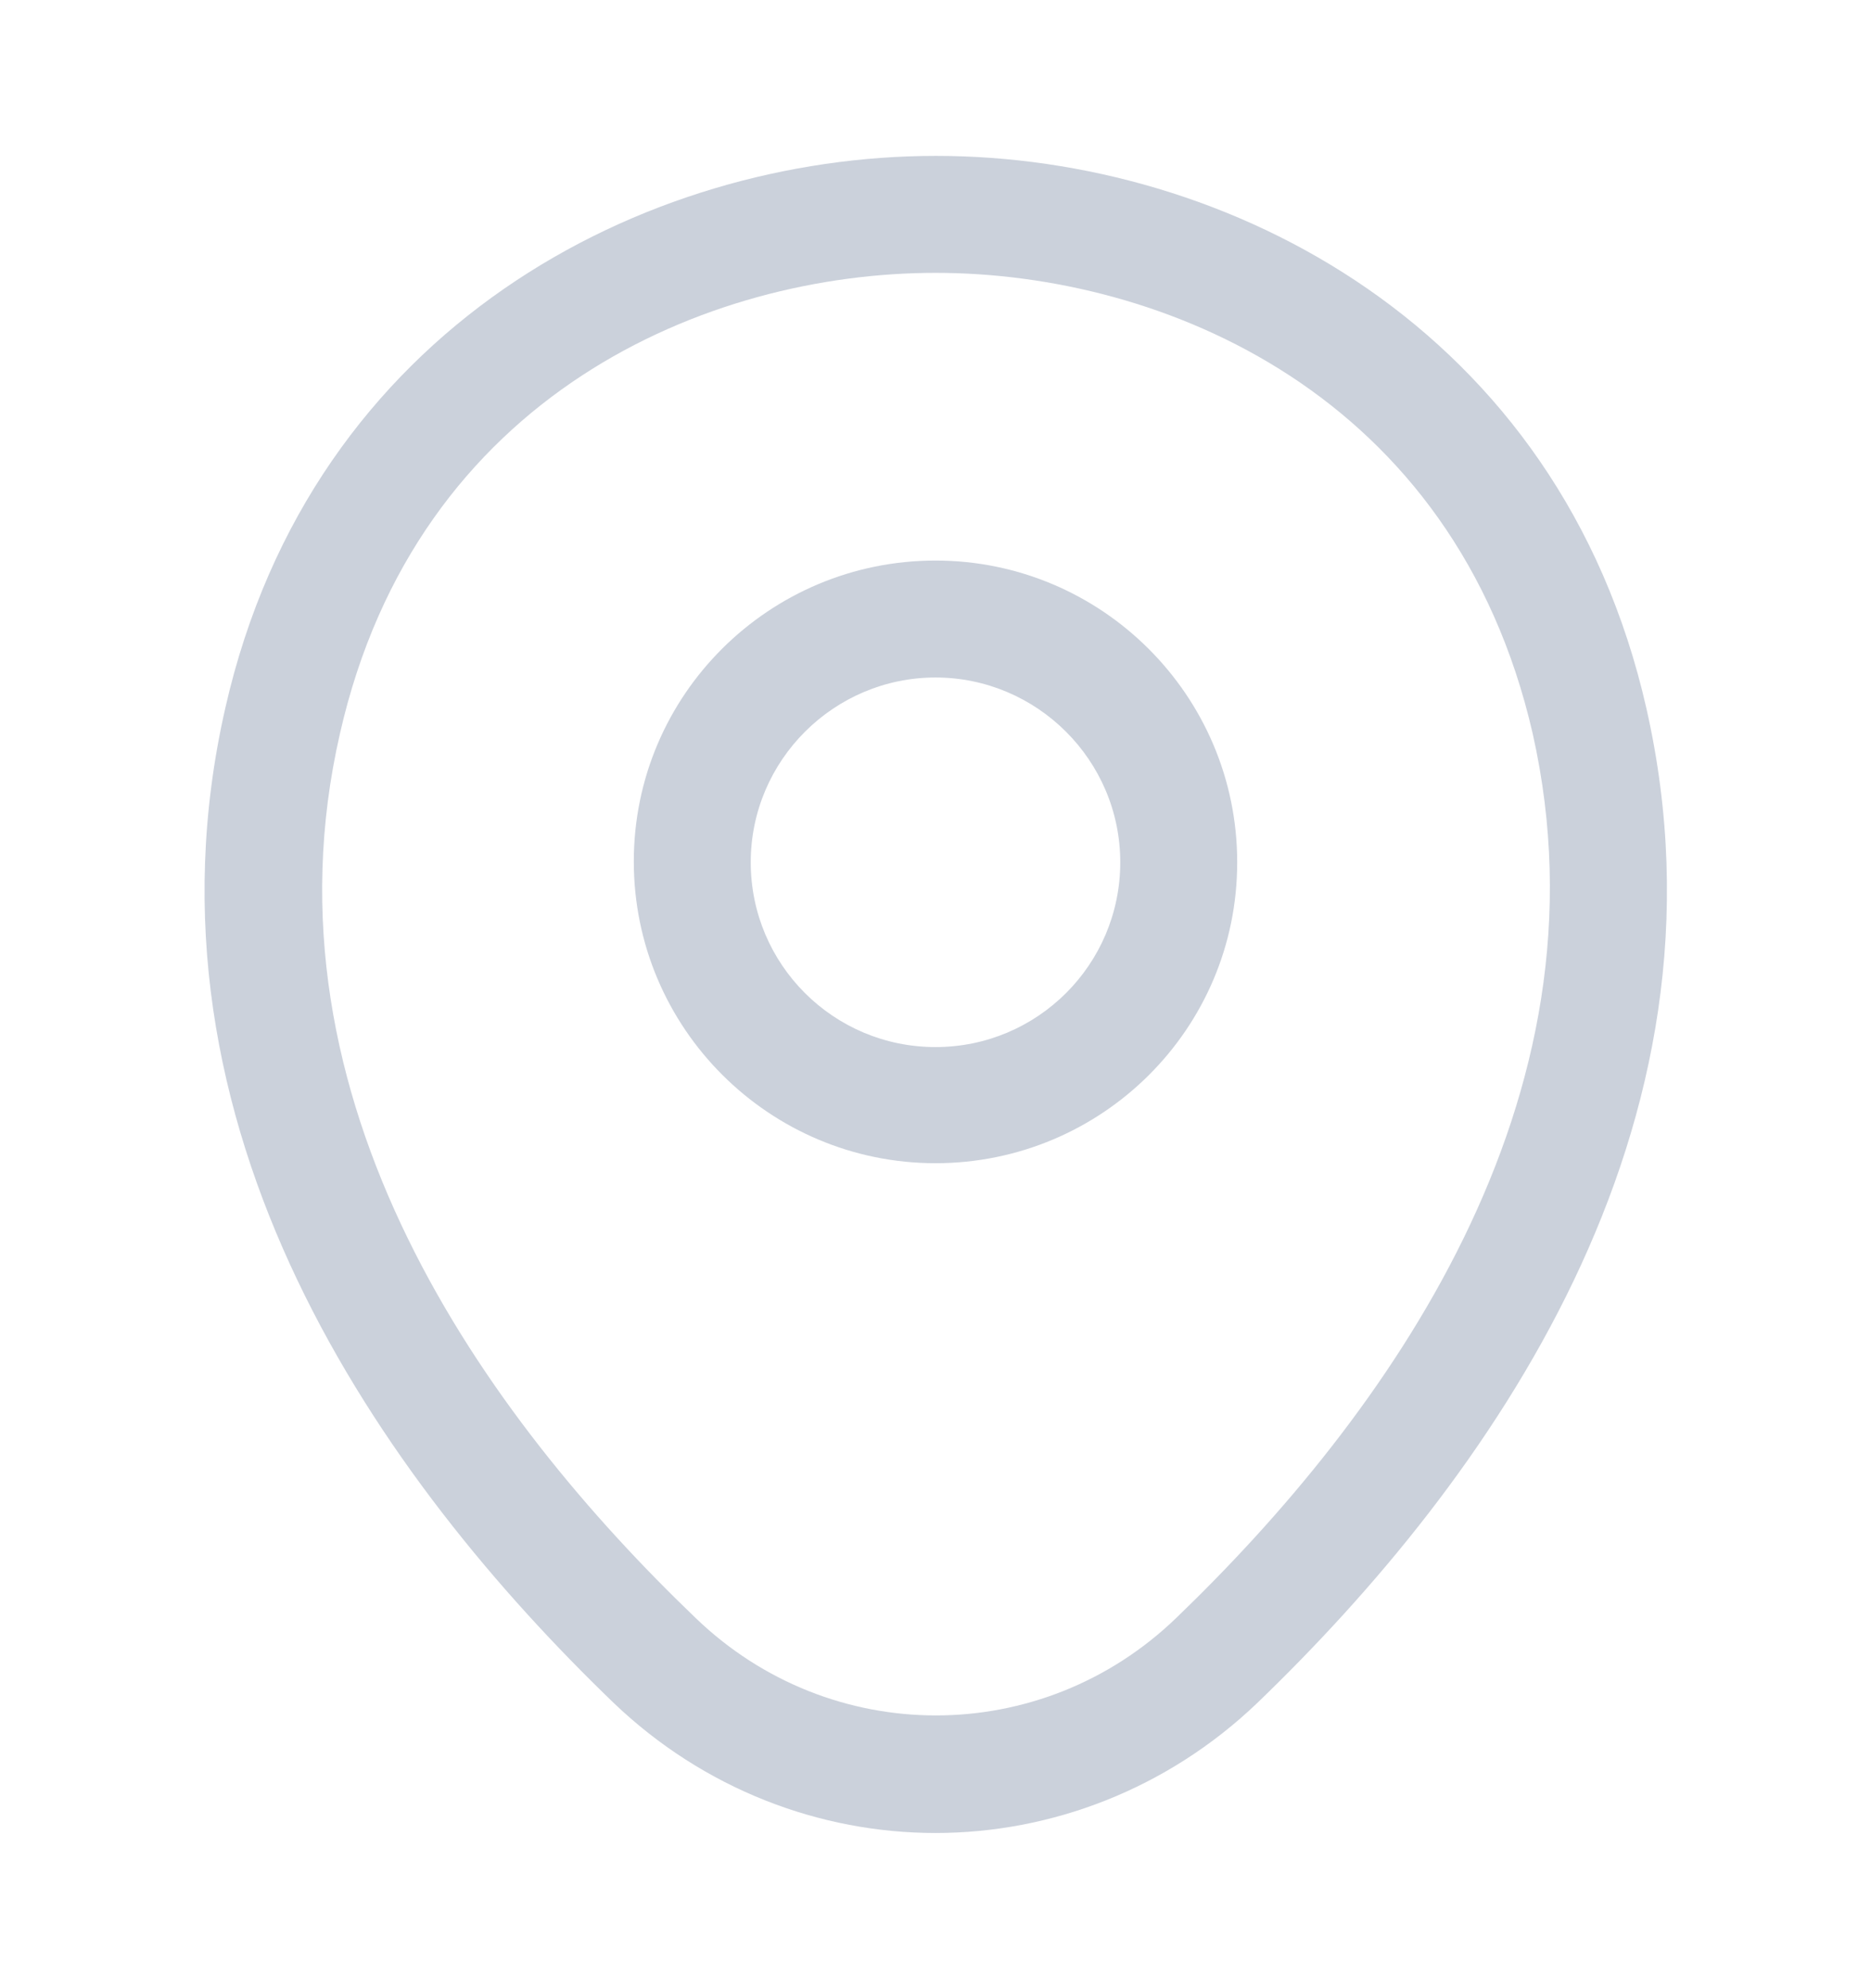 <svg width="16" height="17" viewBox="0 0 16 17" fill="none" xmlns="http://www.w3.org/2000/svg">
<path d="M8 9.946C6.58 9.946 5.42 8.793 5.42 7.366C5.42 5.94 6.58 4.793 8 4.793C9.42 4.793 10.58 5.946 10.58 7.373C10.58 8.8 9.42 9.946 8 9.946ZM8 5.793C7.133 5.793 6.42 6.5 6.42 7.373C6.42 8.246 7.127 8.953 8 8.953C8.873 8.953 9.58 8.246 9.58 7.373C9.58 6.5 8.867 5.793 8 5.793Z" fill="#CBD1DB"/>
<path d="M8 15.673C7.013 15.673 6.02 15.3 5.247 14.56C3.28 12.666 1.107 9.646 1.927 6.053C2.667 2.793 5.513 1.333 8 1.333C8 1.333 8 1.333 8.007 1.333C10.493 1.333 13.34 2.793 14.08 6.06C14.893 9.653 12.72 12.666 10.753 14.56C9.98 15.3 8.987 15.673 8 15.673ZM8 2.333C6.06 2.333 3.567 3.366 2.907 6.273C2.187 9.413 4.16 12.12 5.947 13.833C7.1 14.946 8.907 14.946 10.06 13.833C11.84 12.12 13.813 9.413 13.107 6.273C12.44 3.366 9.94 2.333 8 2.333Z" fill="#CBD1DB"/>
</svg>

